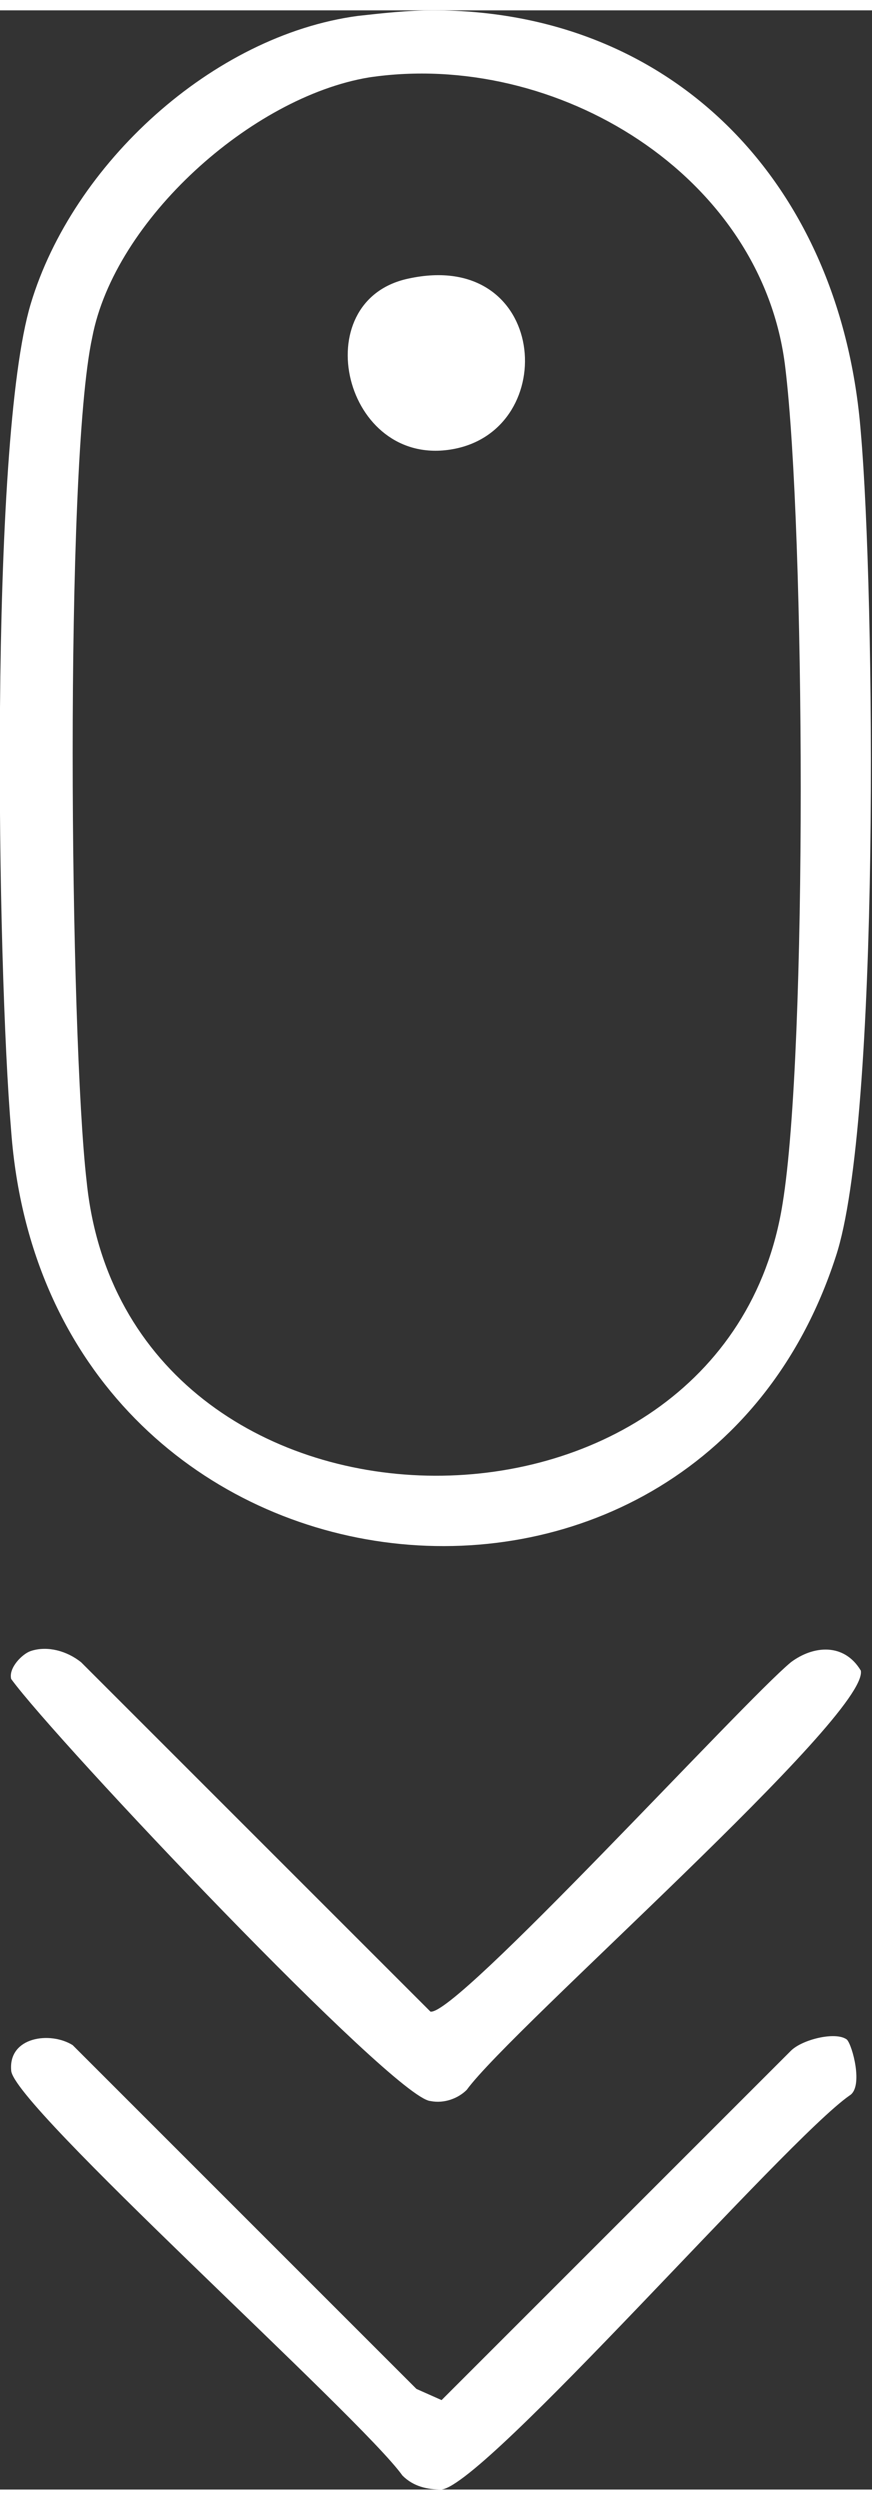 <?xml version="1.0" encoding="UTF-8"?>
<!DOCTYPE svg PUBLIC "-//W3C//DTD SVG 1.1//EN" "http://www.w3.org/Graphics/SVG/1.1/DTD/svg11.dtd">
<!-- Creator: CorelDRAW X7 -->
<svg xmlns="http://www.w3.org/2000/svg" xml:space="preserve" width="30px" height="86px" version="1.1" style="shape-rendering:geometricPrecision; text-rendering:geometricPrecision; image-rendering:optimizeQuality; fill-rule:evenodd; clip-rule:evenodd"
viewBox="0 0 312 887"
 xmlns:xlink="http://www.w3.org/1999/xlink">
 <rect x="0" y="0" width="312" height="887" fill="#333333" stroke="none"/>
 <defs>
  <style type="text/css">
   <![CDATA[
    .fil0 {fill:white;fill-rule:nonzero}
   ]]>
  </style>
 </defs>
 <g id="Layer_x0020_1">
  <path class="fil0" d="M132 24c-42,7 -91,51 -99,93 -10,46 -8,250 -2,302 14,138 228,140 249,8 9,-55 8,-241 1,-299 -8,-69 -82,-114 -149,-104zm-4 -22c9,-1 18,-2 27,-2 86,0 146,62 153,151 5,57 7,247 -9,295 -51,157 -282,130 -295,-45 -5,-59 -8,-246 7,-296 15,-50 65,-96 117,-103zm175 724c2,2 6,17 1,20 -23,16 -130,139 -146,141 -5,0 -10,-1 -14,-5 -15,-21 -140,-133 -140,-145 -1,-12 14,-14 22,-9l123 123 9 4 125 -125c4,-4 16,-7 20,-4zm-292 -139c6,-2 13,0 18,4l125 125c9,2 112,-111 129,-125 8,-6 19,-7 25,3 3,16 -125,128 -141,150 -3,3 -8,5 -13,4 -13,-1 -134,-129 -150,-151 -1,-4 4,-9 7,-10zm135 -491c50,-11 55,54 16,61 -39,7 -53,-53 -16,-61z"/>
 </g>
</svg>
